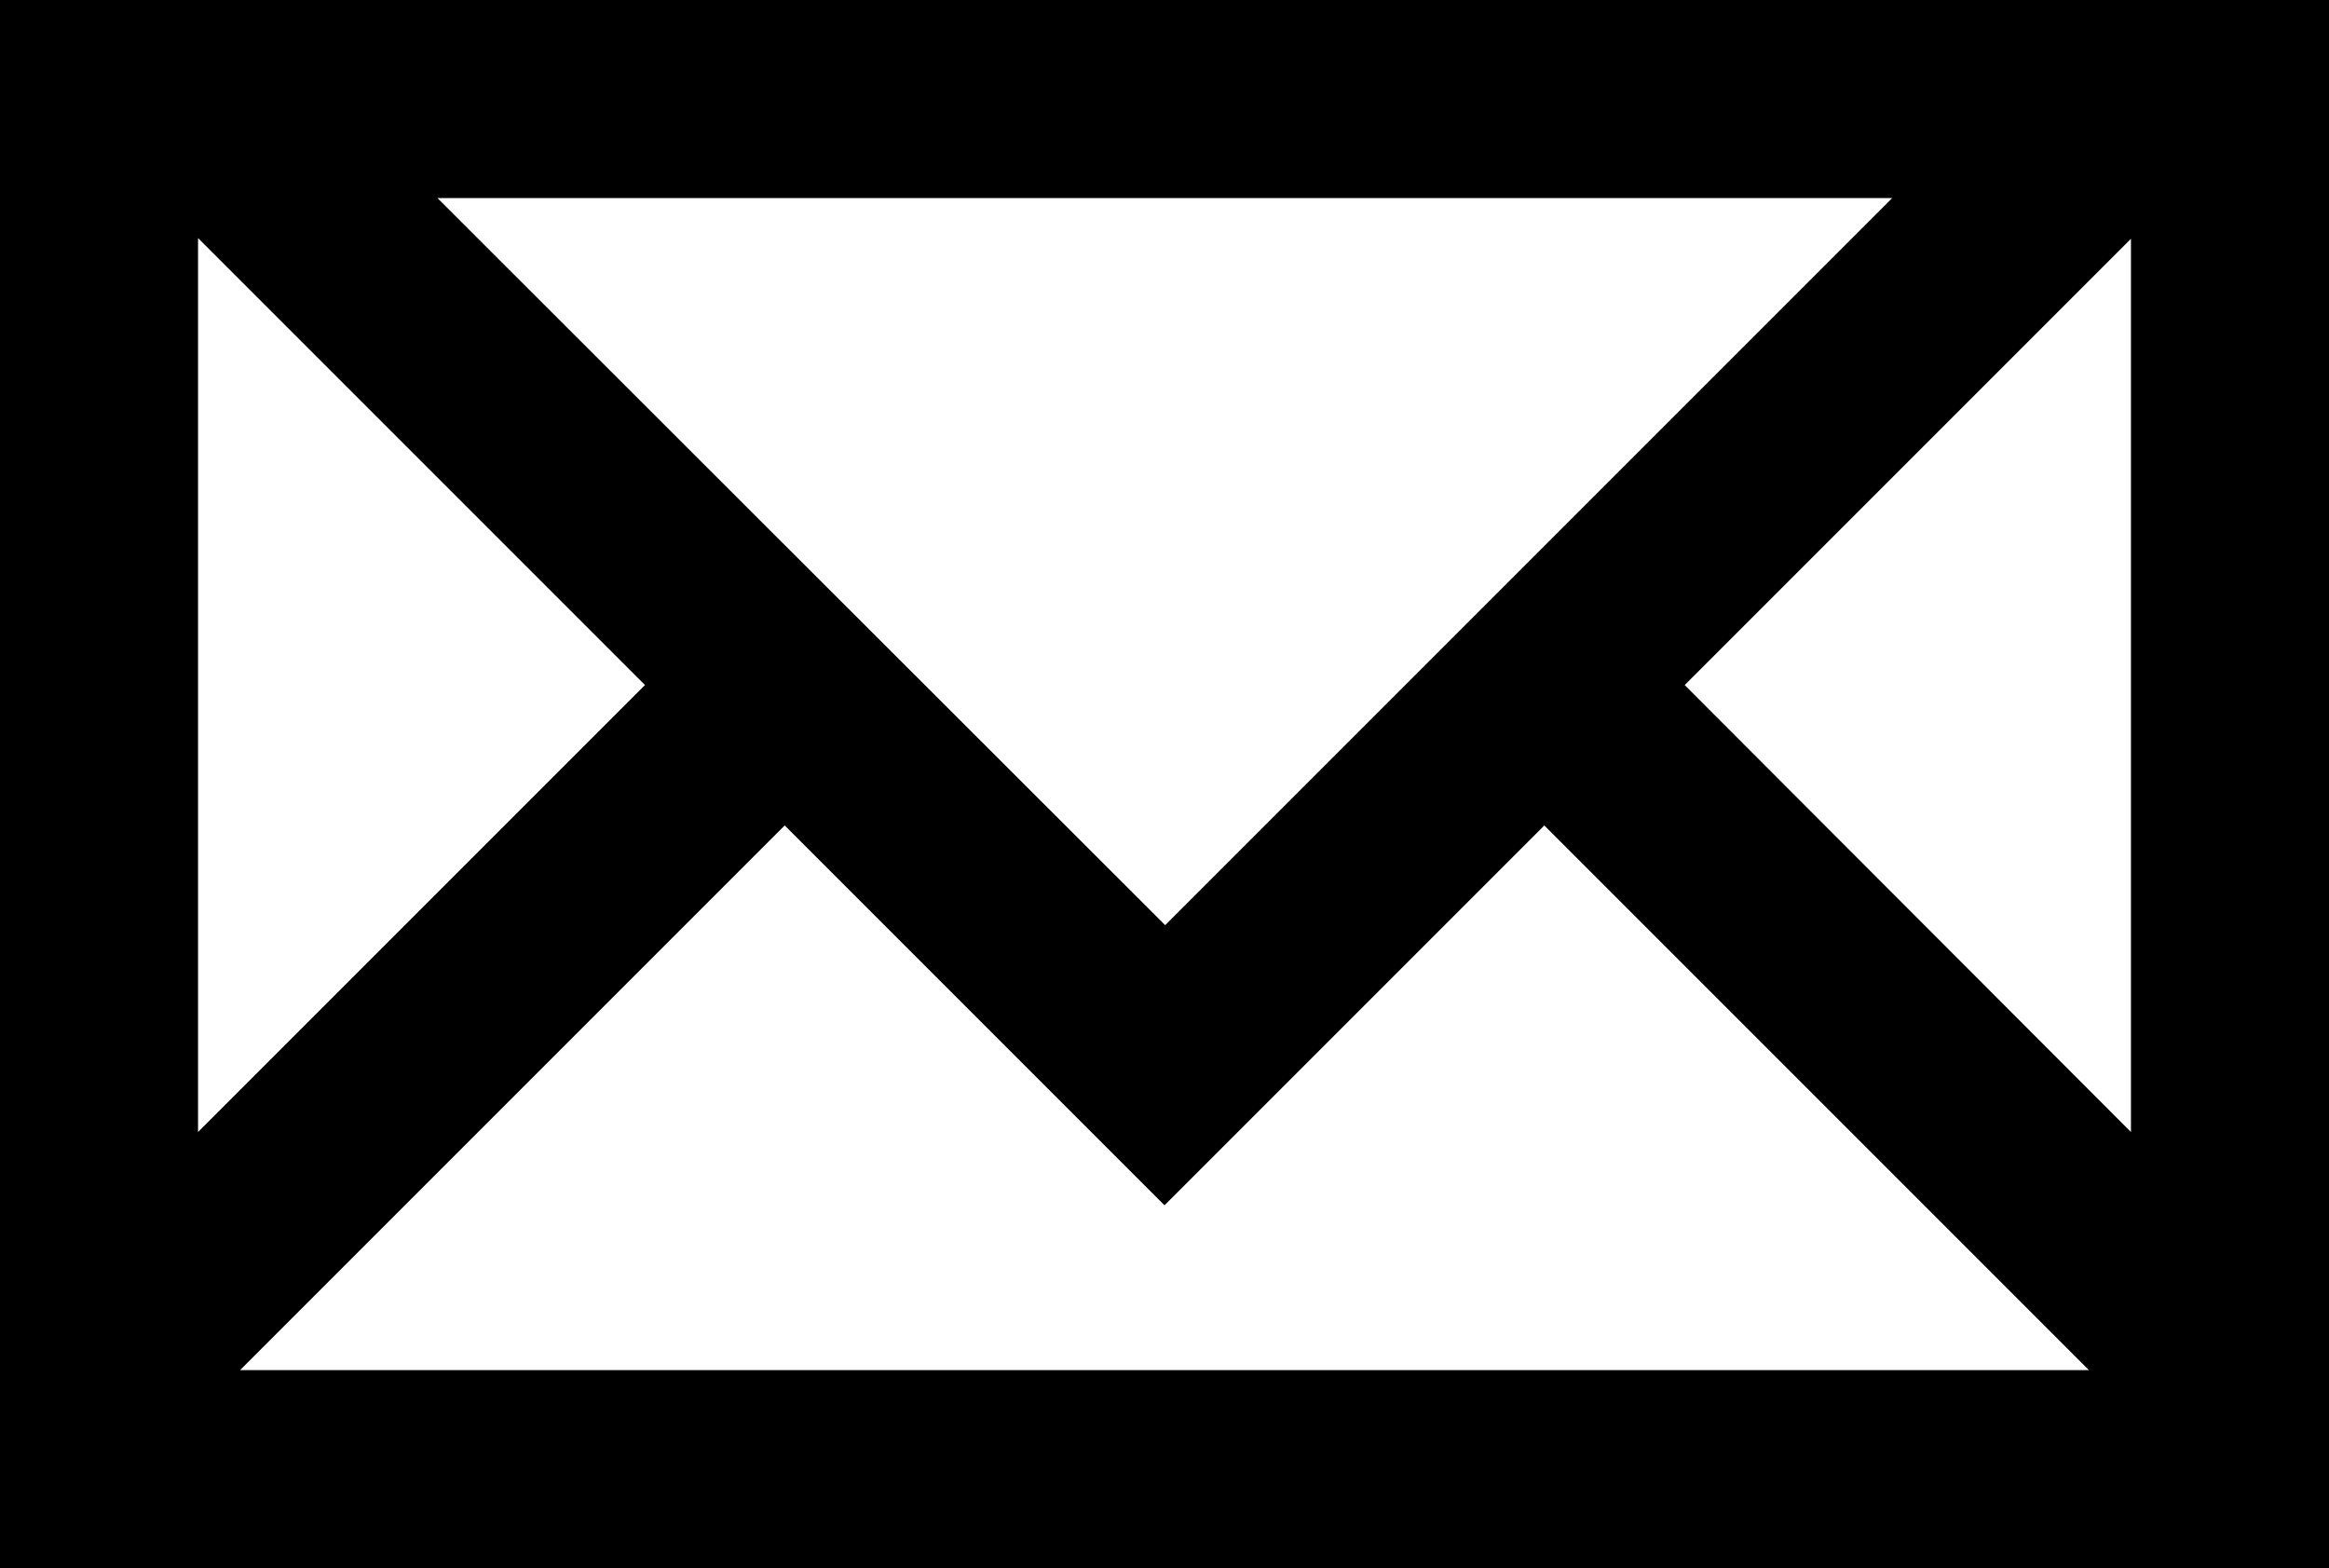 <?xml version="1.0" encoding="UTF-8"?>
<!-- Generator: Adobe Illustrator 26.4.1, SVG Export Plug-In . SVG Version: 6.00 Build 0)  -->
<svg xmlns="http://www.w3.org/2000/svg" xmlns:xlink="http://www.w3.org/1999/xlink" version="1.1" id="uuid-a4694732-220f-4c9d-9f62-07a16dc3f20d" x="0px" y="0px" viewBox="0 0 343.4 231.2" style="enable-background:new 0 0 343.4 231.2;" xml:space="preserve">
<path d="M0,0v231.2h343.4V0H0z M279,29.2L171.8,136.4L64.5,29.2H279L279,29.2z M29.2,35.1L95.1,101l-65.9,65.9L29.2,35.1L29.2,35.1z   M35.4,202l80.3-80.3l35.4,35.4h0l20.6,20.6h0l0,0l20.6-20.6l0,0l35.4-35.4l80.3,80.3L35.4,202L35.4,202z M314.2,166.9L248.4,101  l65.8-65.8V166.9z"></path>
</svg>
